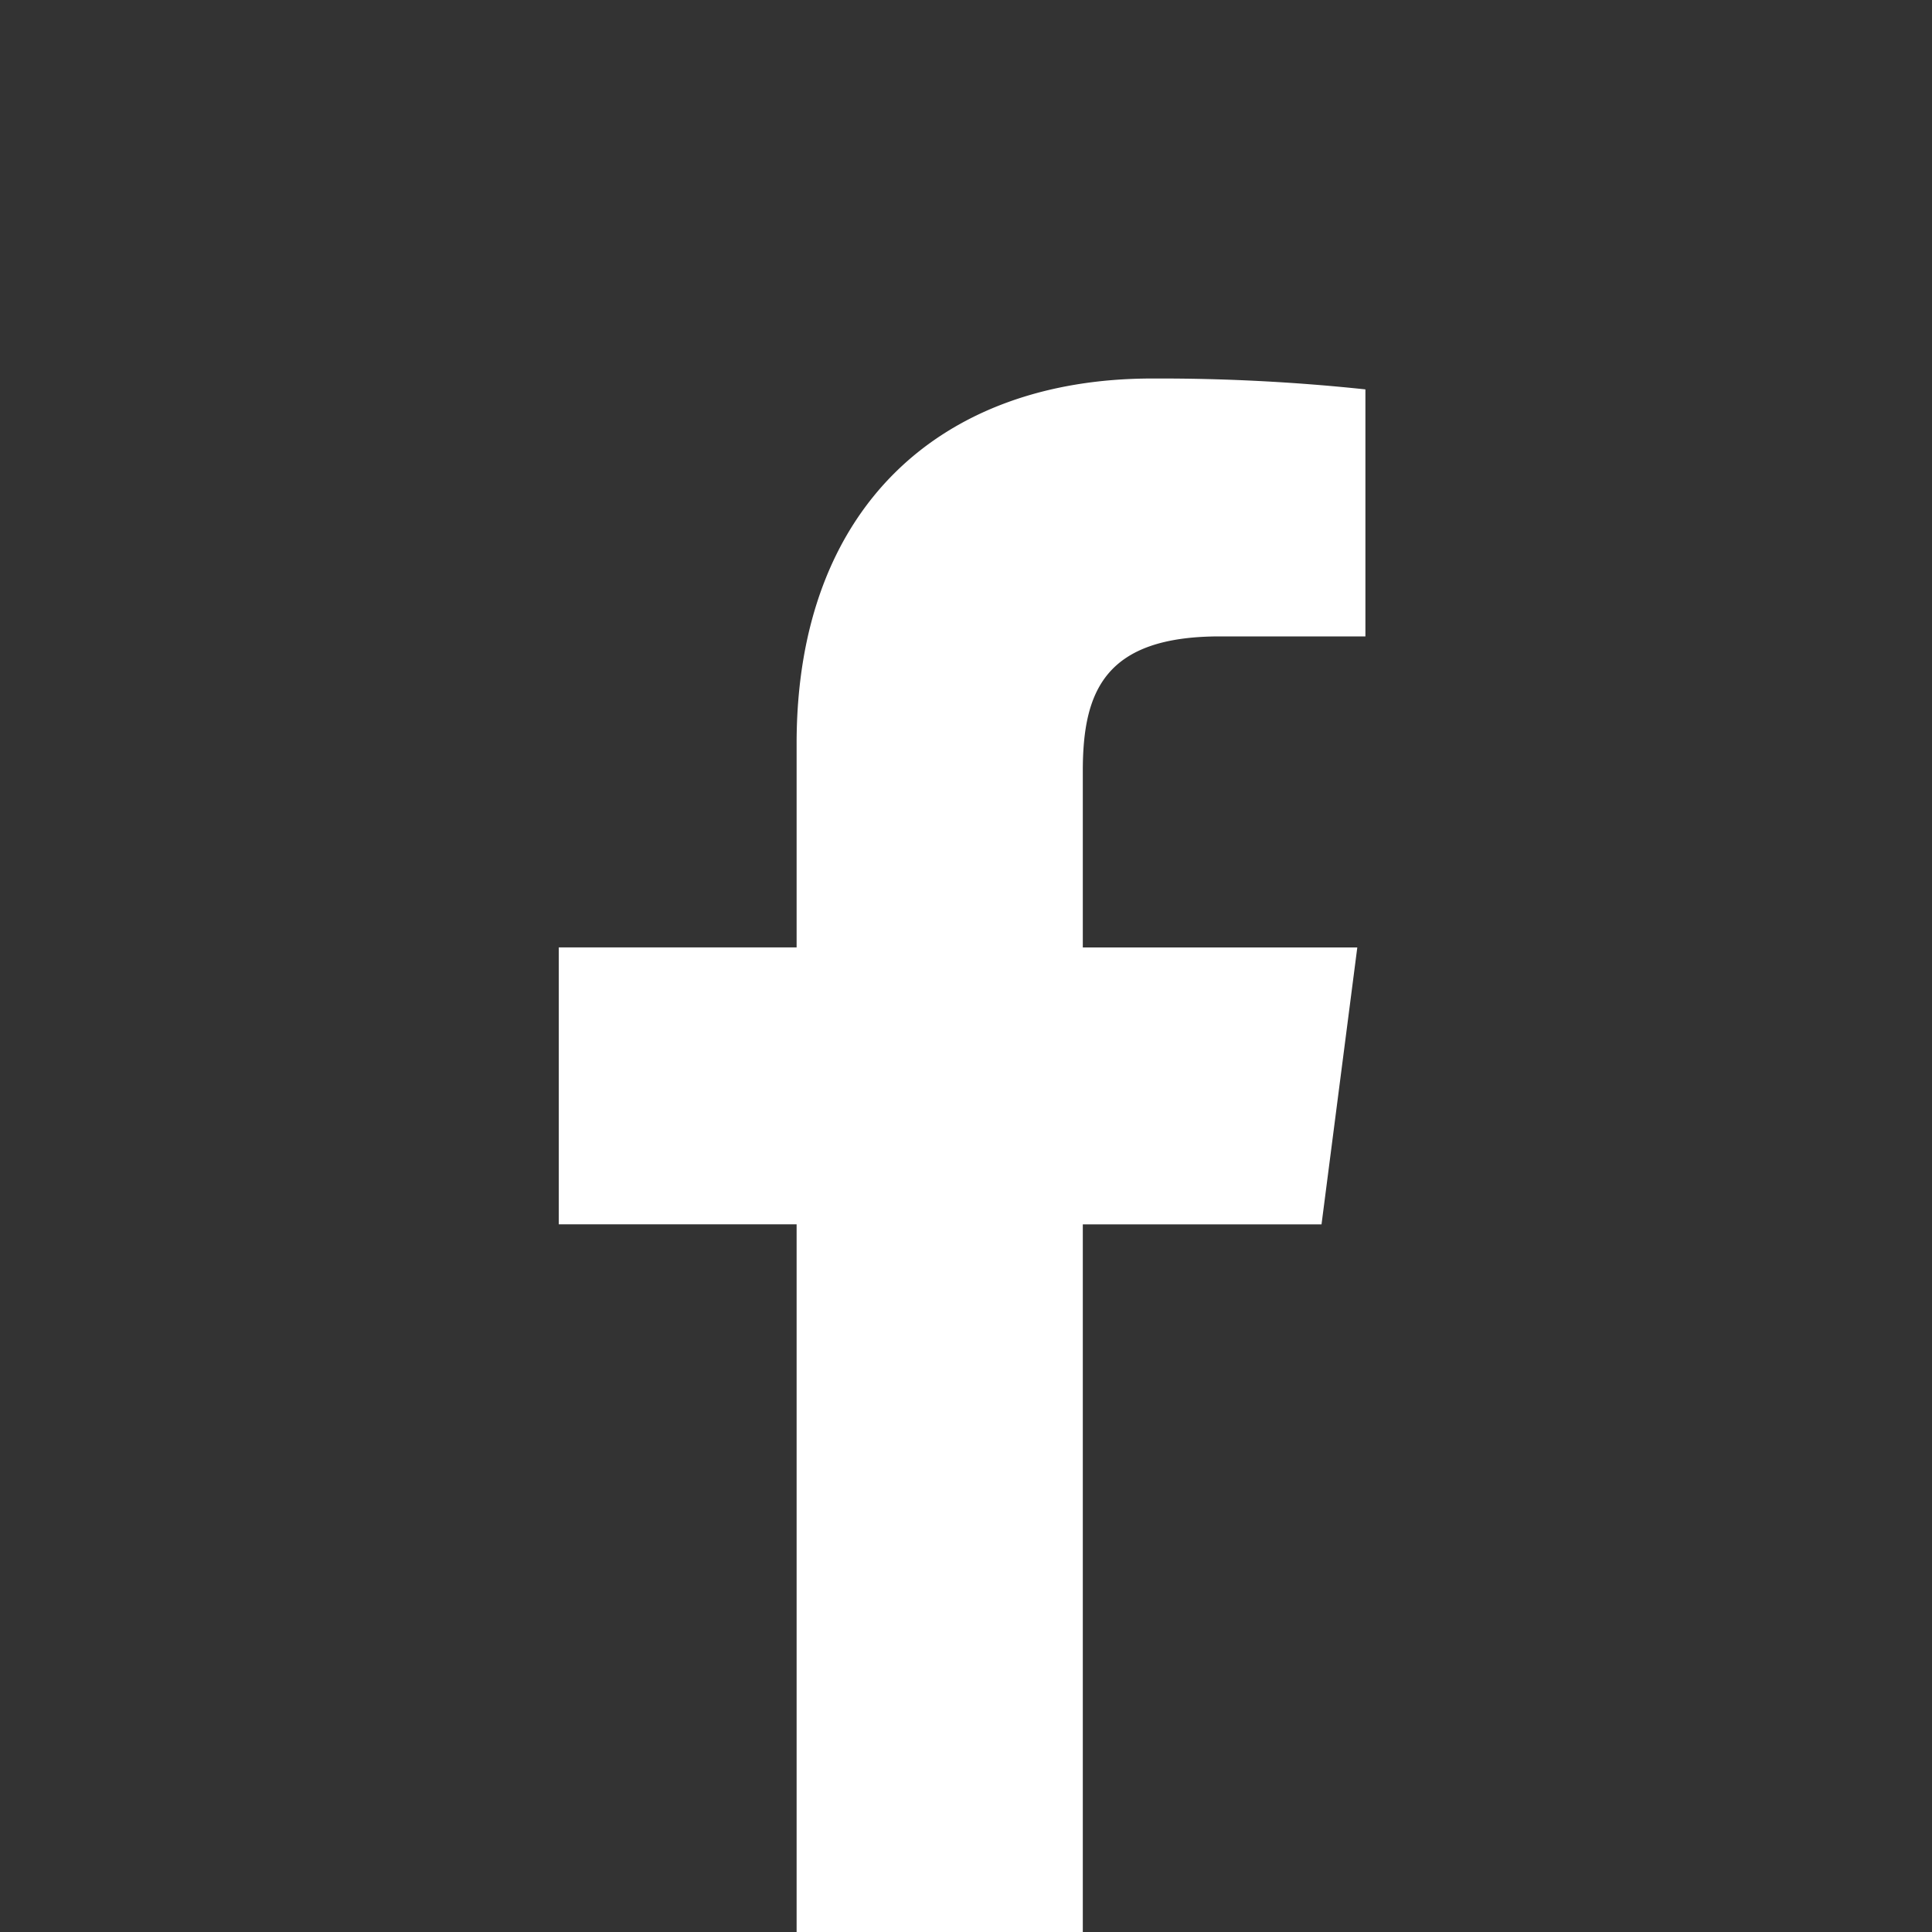 <svg xmlns="http://www.w3.org/2000/svg" xmlns:xlink="http://www.w3.org/1999/xlink" width="120" height="120" viewBox="0 0 120 120">
  <rect x="0" y="0" width="120" height="120" fill="#333333" stroke="none"/>
  <defs>
    <clipPath id="clip-path">
      <rect id="Rectangle_7" data-name="Rectangle 7" width="50.102" height="96.49" fill="#fff"/>
    </clipPath>
  </defs>
  <g id="facebook" transform="translate(-267 402)">
    <g id="Group_14" data-name="Group 14" transform="translate(301.706 -378.49)">
      <g id="Group_13" data-name="Group 13" clip-path="url(#clip-path)">
        <path id="Path_10" data-name="Path 10" d="M32.549,96.49V52.539H47.376l2.222-17.2H32.549V24.376c0-4.968,1.38-8.358,8.514-8.358l9.039,0V.675A120.772,120.772,0,0,0,36.851,0c-13.1,0-22.078,7.99-22.078,22.672V35.335H0v17.2H14.773V96.49Z" fill="#fff"/>
      </g>
    </g>
    <rect id="Rectangle_11" data-name="Rectangle 11" width="120" height="119.9" transform="translate(267 -402)" fill="none"/>
  </g>
</svg>
